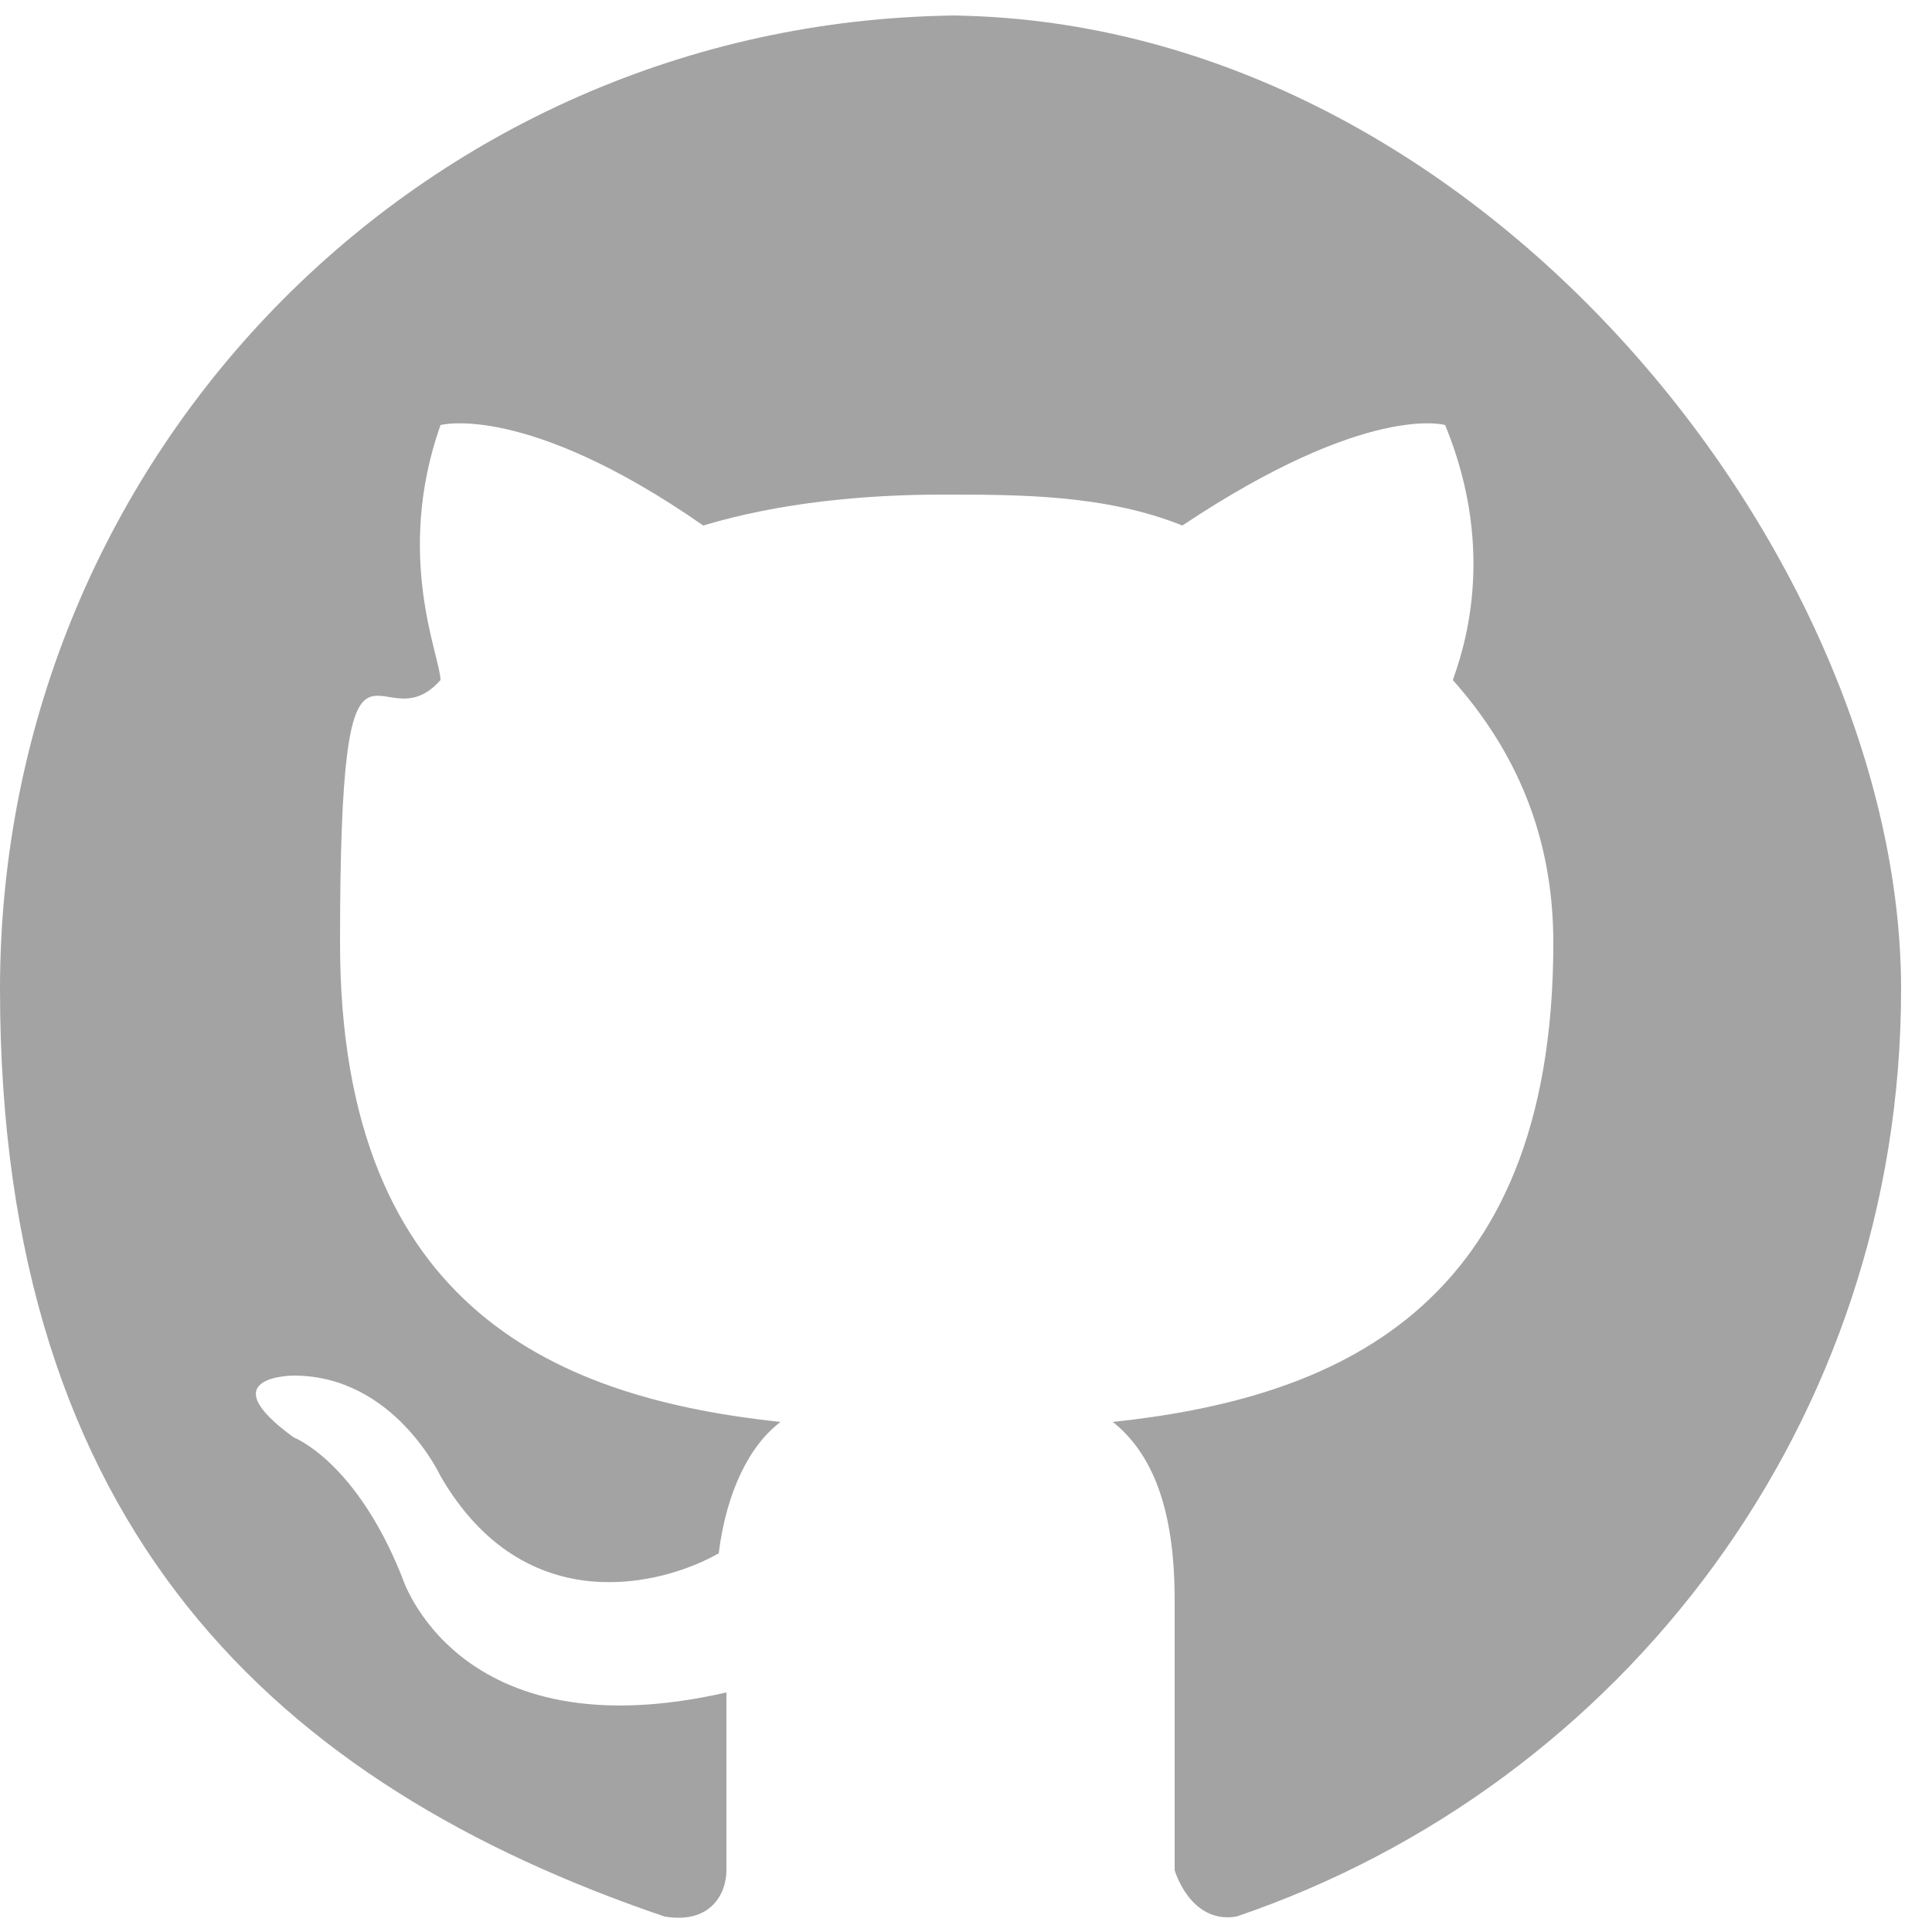 <?xml version="1.0" encoding="UTF-8"?>
<svg id="Layer_1" xmlns="http://www.w3.org/2000/svg" version="1.1" viewBox="0 0 25 25">
  <!-- Generator: Adobe Illustrator 29.3.0, SVG Export Plug-In . SVG Version: 2.1.0 Build 146)  -->
  <defs>
    <style>
      .st0 {
        fill: #a3a3a3;
        fill-rule: evenodd;
      }
    </style>
  </defs>
  <path class="st0" d="M12.5.2C5.6.2,0,5.8,0,12.8s3.6,10.3,8.6,12c.6.1.8-.3.8-.6v-2.3c-3.5.8-4.2-1.5-4.2-1.5-.6-1.5-1.4-1.8-1.4-1.8-1.1-.8,0-.8,0-.8,1.3,0,1.9,1.3,1.9,1.3,1.1,1.9,2.9,1.4,3.6,1,.1-.8.4-1.4.8-1.7-2.8-.3-5.7-1.4-5.7-6.2s.5-2.5,1.3-3.4c0-.3-.6-1.6,0-3.3,0,0,1.1-.3,3.4,1.3,1-.3,2.1-.4,3.1-.4s2.1,0,3.1.4c2.4-1.6,3.4-1.3,3.4-1.3.7,1.7.2,3,.1,3.3.8.9,1.3,2,1.3,3.4,0,4.8-2.9,5.9-5.7,6.2.5.4.8,1.1.8,2.3v3.5s.2.7.8.6c5-1.7,8.6-6.4,8.6-12S19.1.2,12.2.2h.3Z"/>
</svg>
